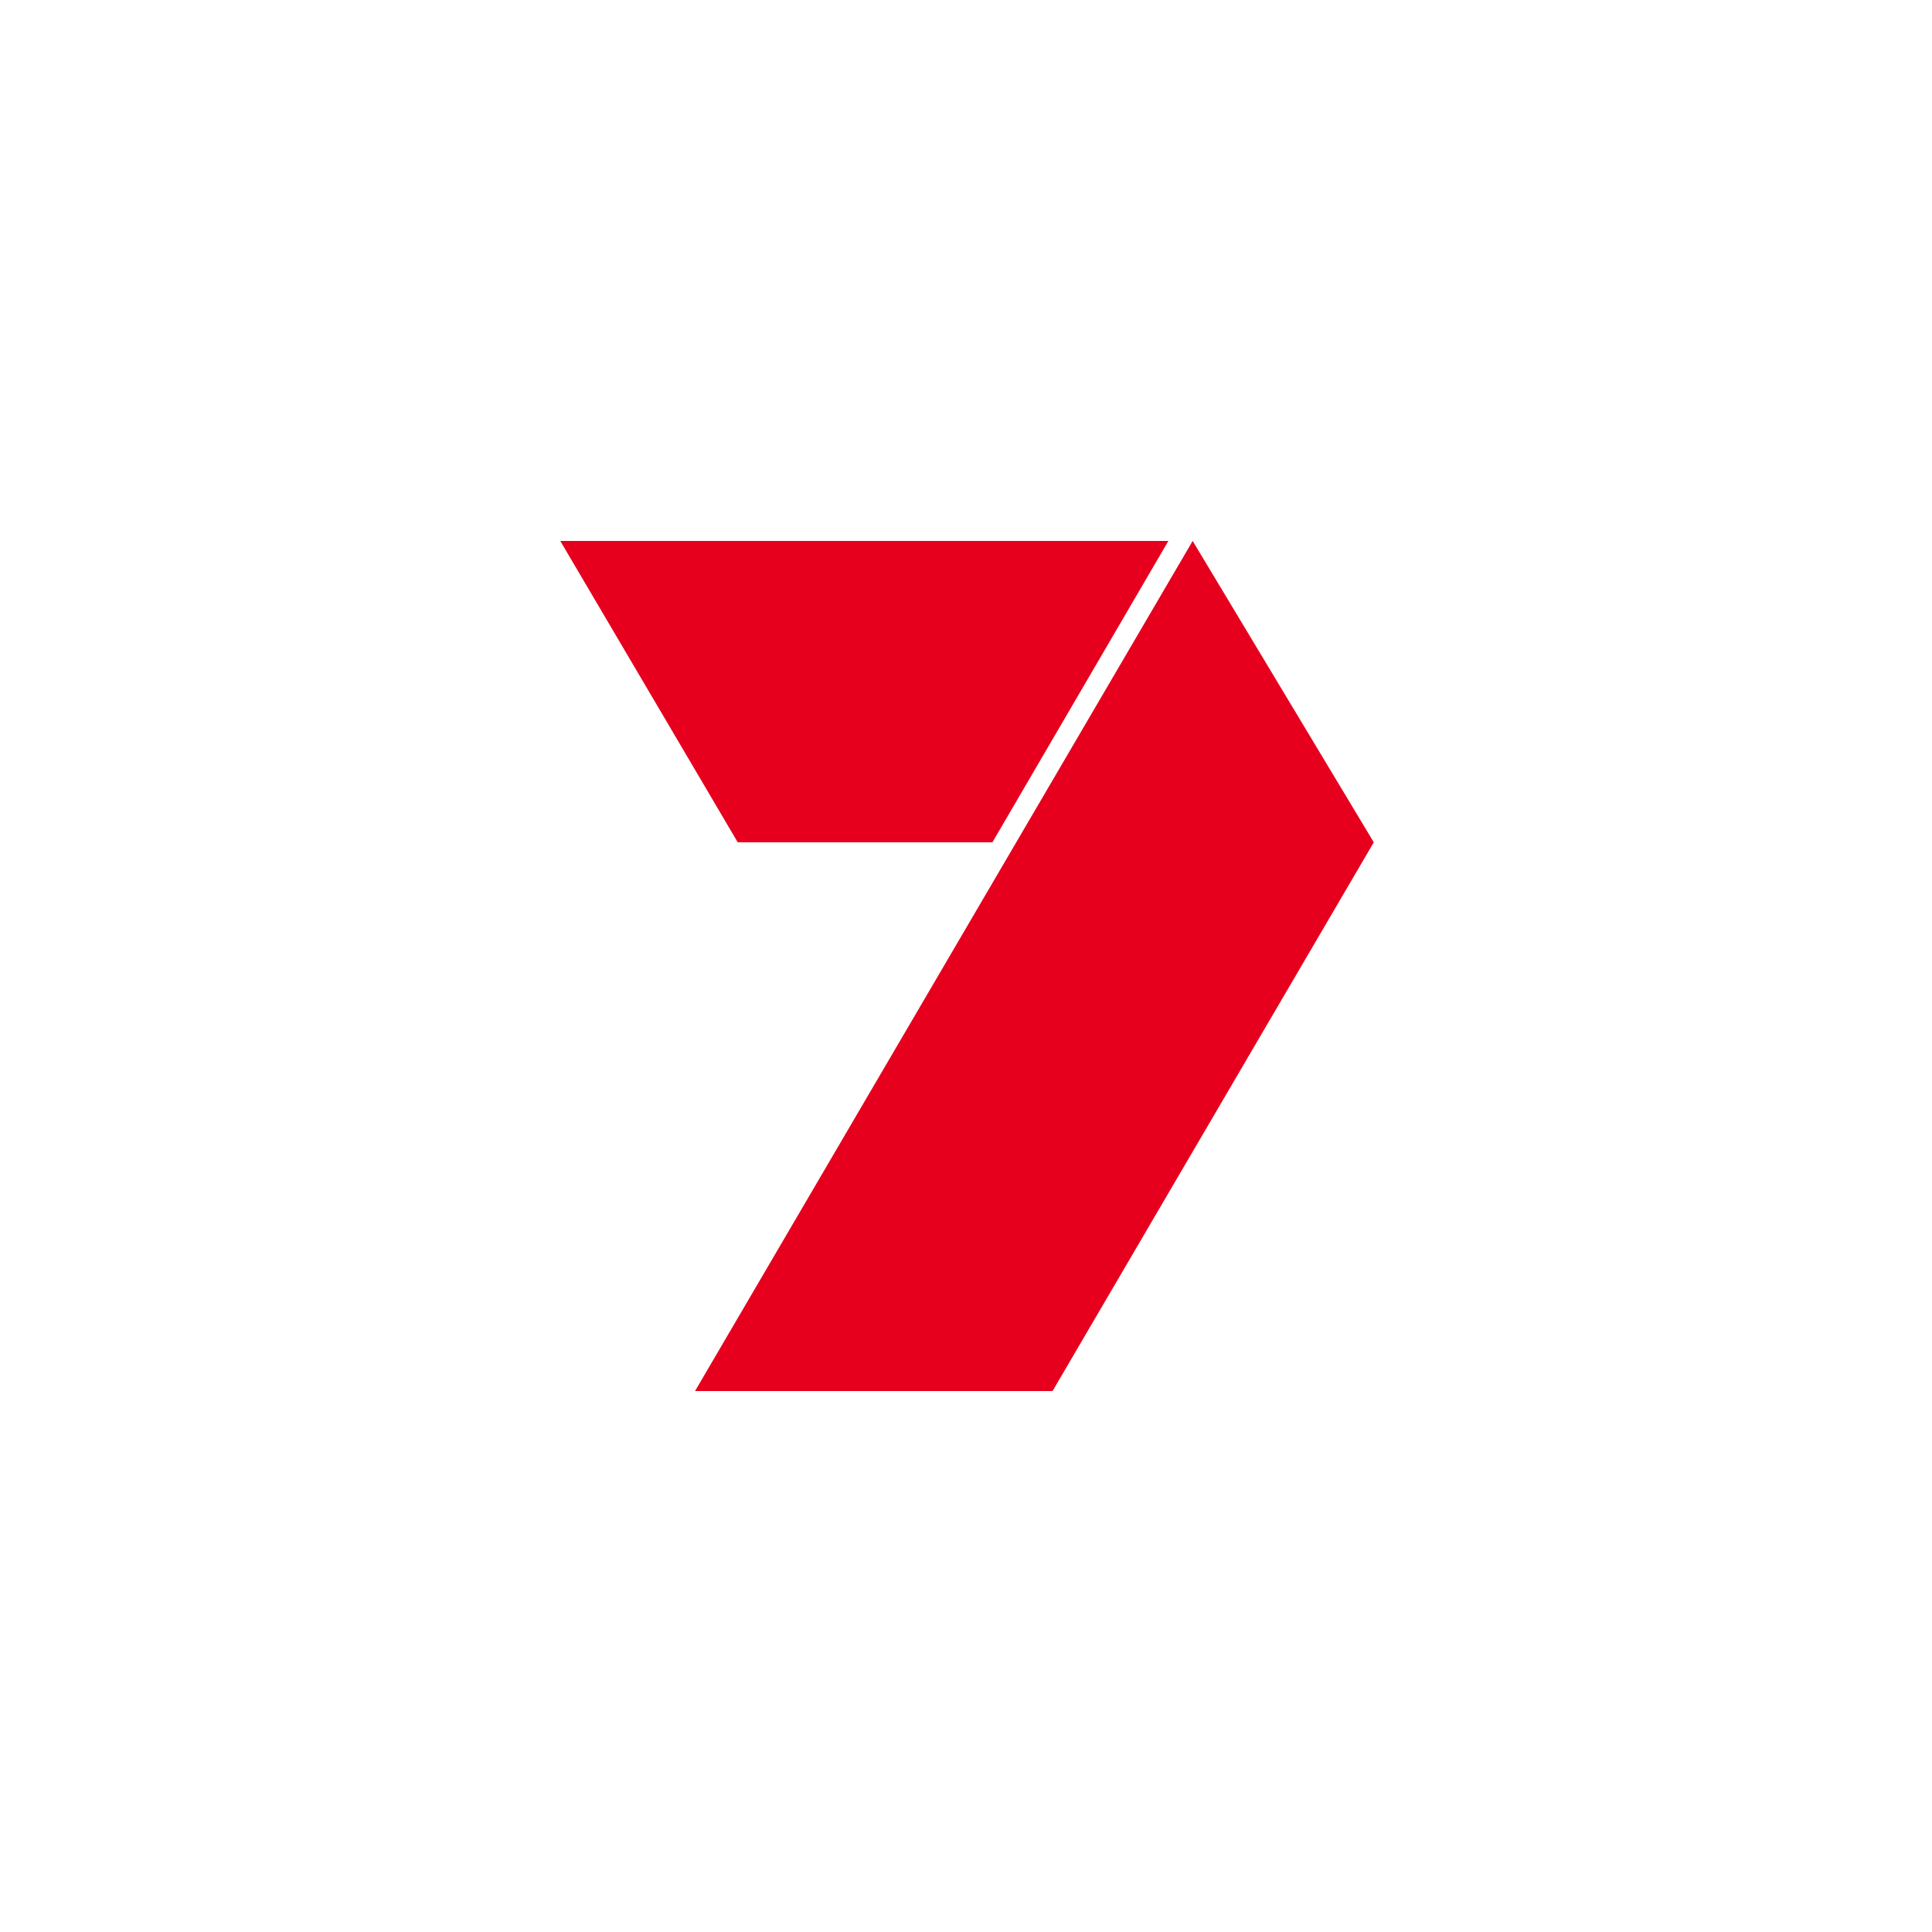 <svg width="100" height="100" viewBox="0 0 100 100" fill="none" xmlns="http://www.w3.org/2000/svg">
<g clip-path="url(#clip0_4521_1696)">
<path d="M54.48 72L71.107 43.598L61.732 28L35.975 72H54.48Z" fill="#E6001E"/>
<path d="M29 28L38.185 43.598H51.367L60.475 28H29Z" fill="#E6001E"/>
</g>
<defs>
<clipPath id="clip0_4521_1696">
<rect width="42.107" height="44" fill="white" transform="translate(29 28)"/>
</clipPath>
</defs>
</svg>
